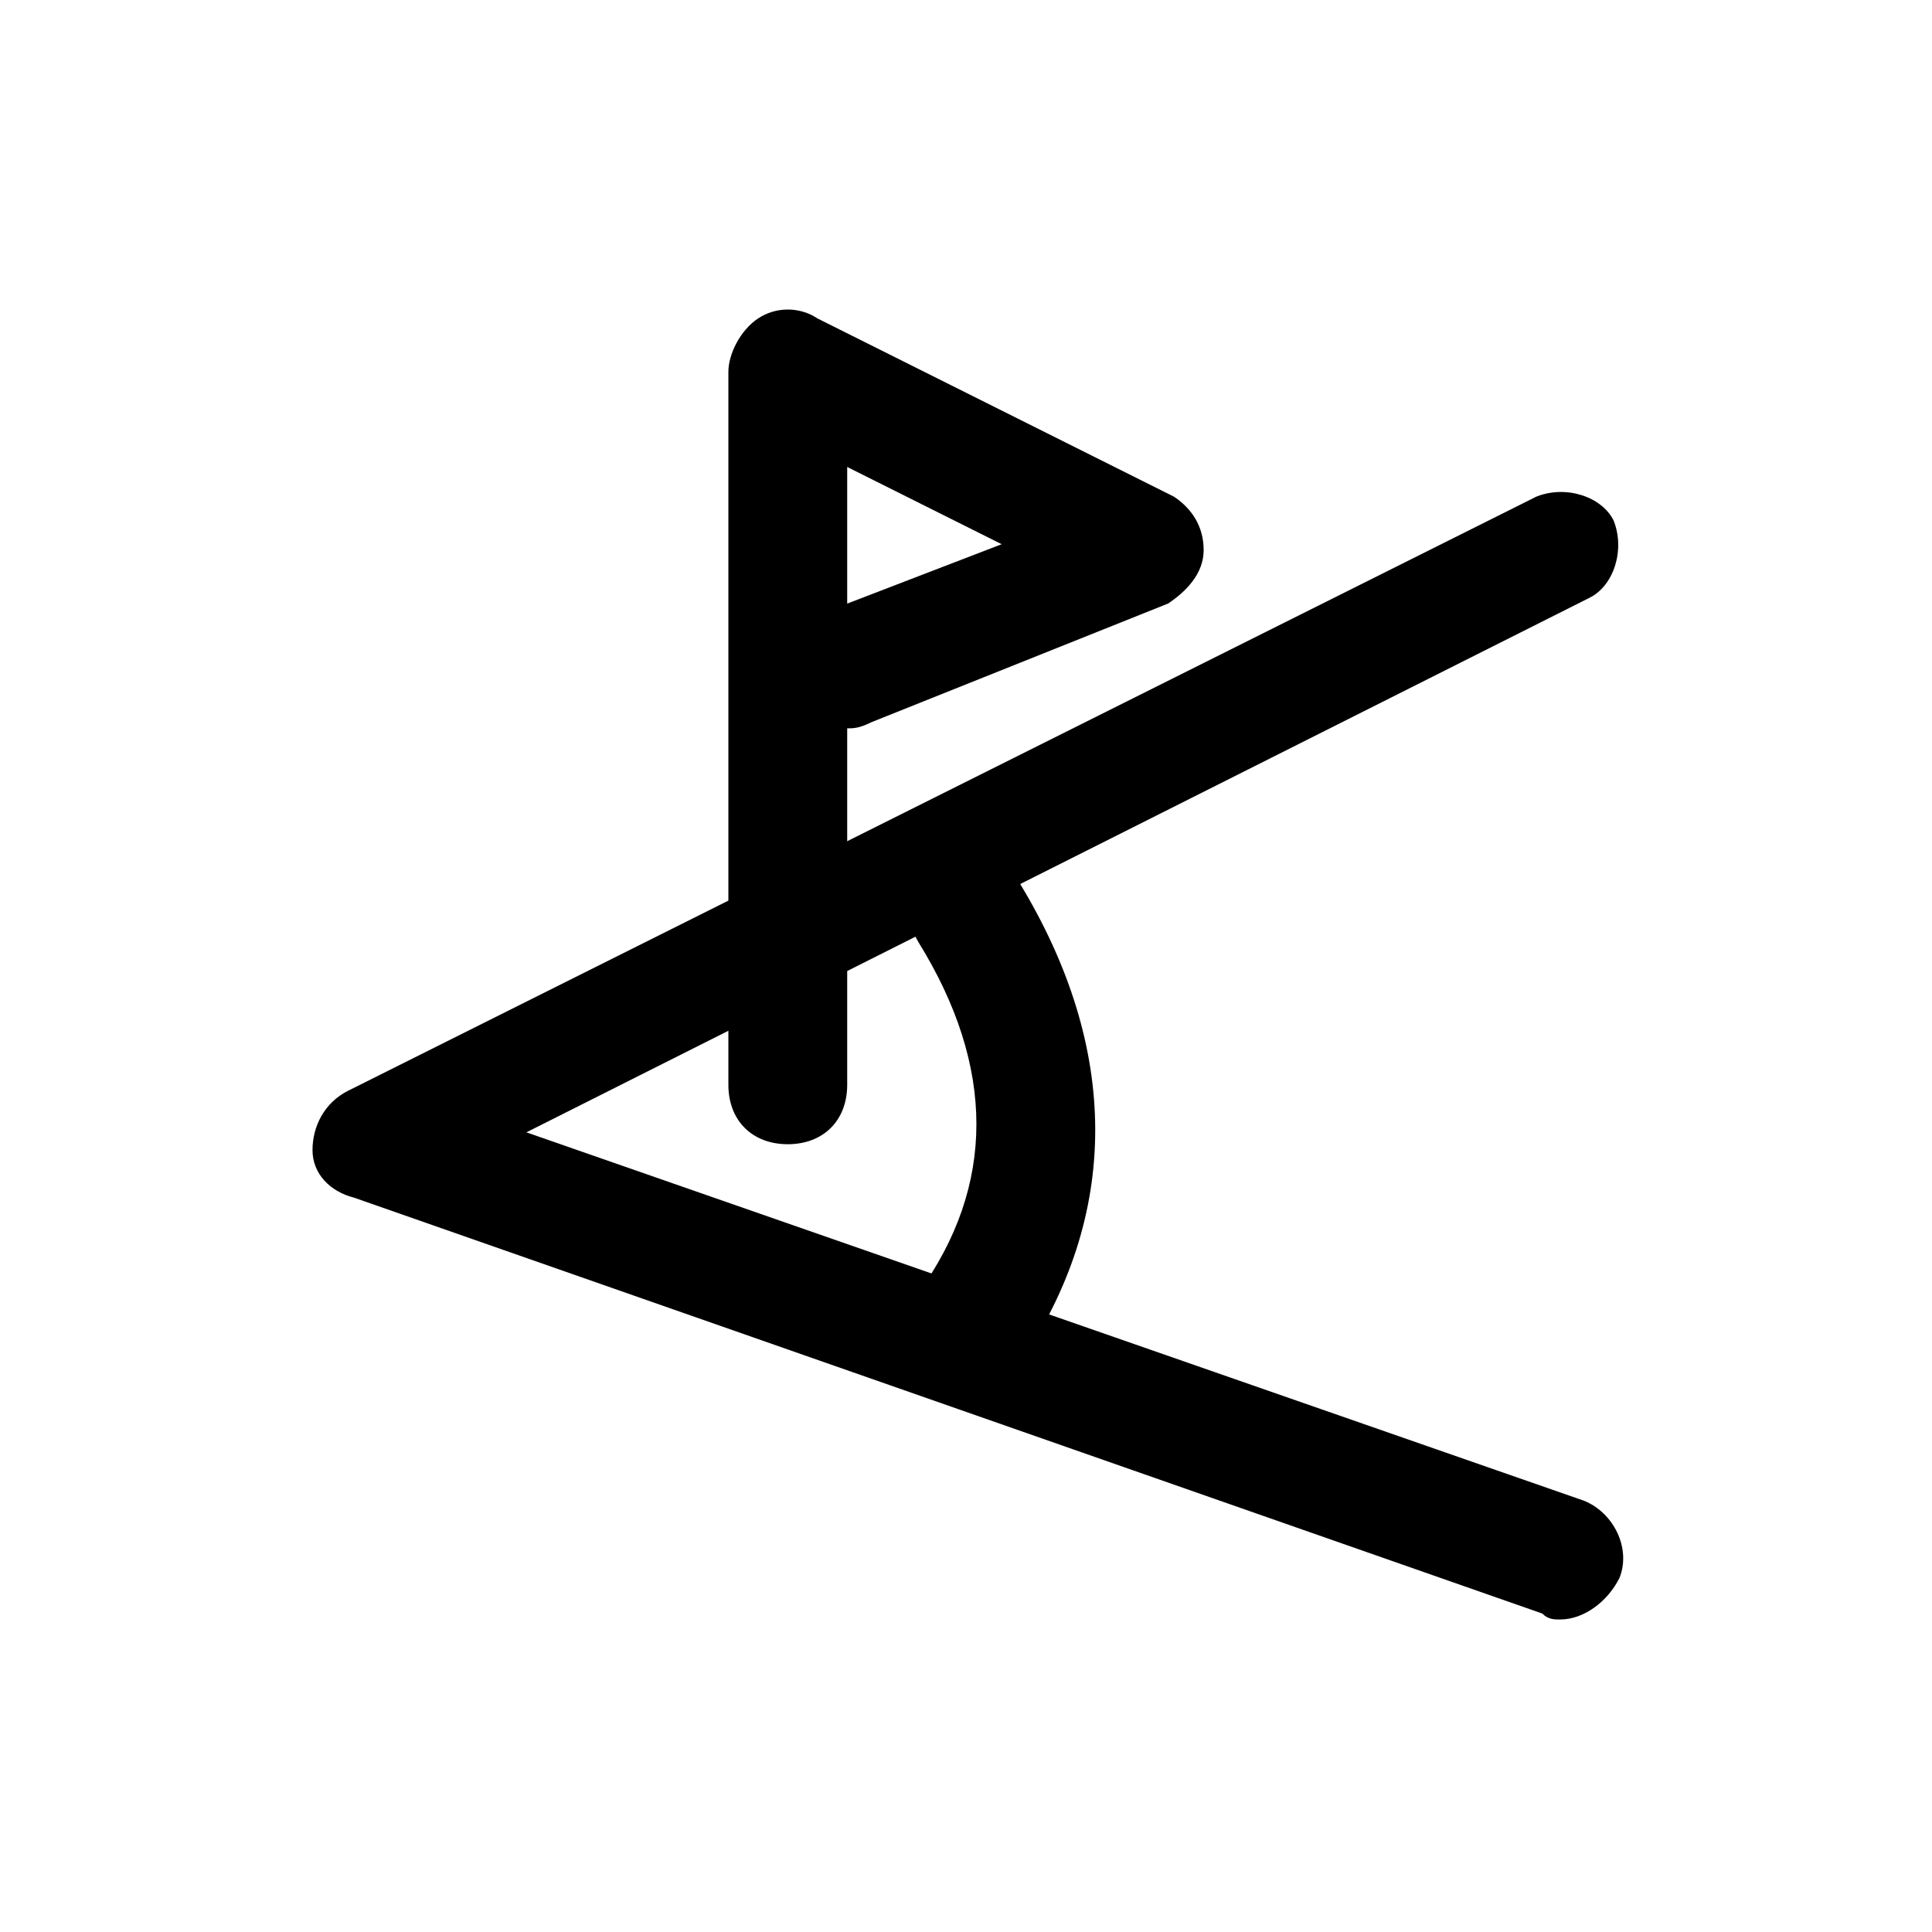 <?xml version="1.0" encoding="UTF-8"?>
<!-- The Best Svg Icon site in the world: iconSvg.co, Visit us! https://iconsvg.co -->
<svg fill="#000000" width="800px" height="800px" version="1.1" viewBox="144 144 512 512" xmlns="http://www.w3.org/2000/svg">
 <g>
  <path d="m352.77 447.23c-9.445 0-15.742-6.297-15.742-15.742v-188.93c0-4.723 3.148-11.02 7.871-14.168 4.723-3.148 11.02-3.148 15.742 0l94.465 47.23c4.723 3.148 7.875 7.871 7.875 14.168 0 6.297-4.723 11.02-9.445 14.168l-78.719 31.488c-3.152 1.578-4.727 1.578-6.301 1.578v94.465c0 9.445-6.301 15.742-15.746 15.742zm15.746-179.48v36.211l40.934-15.742z"/>
  <path d="m557.44 573.18c-1.574 0-3.148 0-4.723-1.574l-314.88-110.21c-6.293-1.578-11.02-6.301-11.02-12.598 0-6.297 3.148-12.594 9.445-15.742l314.88-157.44c7.871-3.148 17.32 0 20.469 6.297 3.148 7.871 0 17.32-6.297 20.469l-281.82 141.7 280.24 97.613c7.871 3.148 12.594 12.594 9.445 20.469-3.144 6.297-9.441 11.02-15.742 11.02z"/>
  <path d="m403.15 516.5-25.191-17.32 9.445-12.594c20.469-28.34 20.469-59.828 0-92.891l-7.871-14.168 26.766-15.742 7.871 14.168c26.766 44.082 26.766 88.168 0 127.53z"/>
 </g>
</svg>